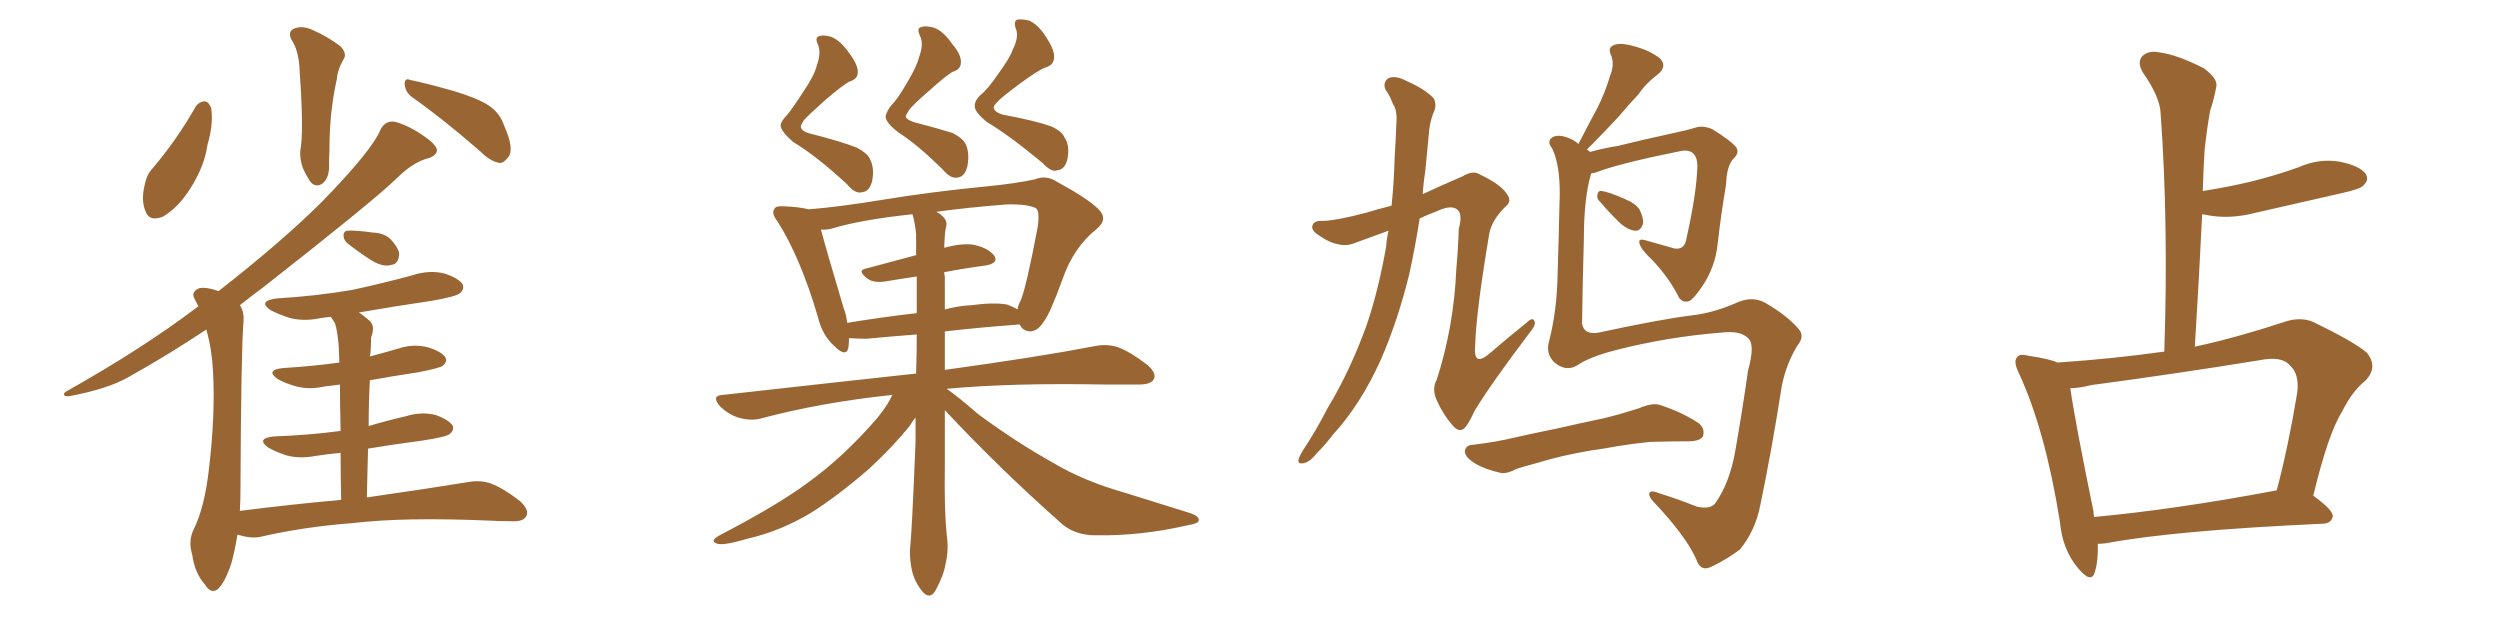 <svg xmlns="http://www.w3.org/2000/svg" xmlns:xlink="http://www.w3.org/1999/xlink" width="600" height="150"><path fill="#996633" padding="10" d="M47.02 25.49L47.02 25.49Q47.90 24.32 49.22 24.32L49.22 24.32Q50.10 24.46 50.68 25.93L50.68 25.93Q51.27 29.74 49.80 34.72L49.80 34.72Q49.07 39.99 45.56 45.41L45.56 45.41Q42.77 49.80 39.11 52.00L39.11 52.00Q35.74 53.32 34.86 50.54L34.86 50.54Q33.84 48.05 34.72 44.38L34.72 44.38Q35.16 42.04 36.47 40.58L36.47 40.58Q42.48 33.54 47.02 25.49ZM69.87 9.38L69.87 9.38Q68.99 7.32 70.90 6.74L70.90 6.74Q72.66 6.15 75 7.18L75 7.18Q78.66 8.79 81.74 11.13L81.74 11.13Q83.35 12.89 82.47 14.21L82.47 14.21Q81.01 16.70 80.86 18.90L80.86 18.90Q79.25 26.07 79.10 33.69L79.10 33.69Q79.10 36.18 78.96 38.82L78.96 38.82Q79.25 42.63 77.34 44.09L77.34 44.09Q75.44 45.26 74.12 43.07L74.12 43.07Q73.24 41.60 72.66 40.28L72.66 40.28Q71.92 38.09 72.07 36.18L72.07 36.18Q72.95 31.79 71.92 17.14L71.92 17.14Q71.78 12.16 69.87 9.38ZM98.88 23.29L98.88 23.29Q97.27 22.12 97.12 20.21L97.12 20.21Q97.12 18.60 98.44 19.19L98.44 19.19Q102.10 19.92 108.84 21.83L108.84 21.83Q114.70 23.58 117.33 25.34L117.33 25.34Q119.97 27.10 121.00 30.18L121.00 30.18Q123.49 35.74 122.02 37.65L122.02 37.65Q121.00 39.11 119.97 39.11L119.97 39.11Q117.77 38.82 115.43 36.47L115.43 36.47Q106.35 28.56 98.88 23.29ZM83.64 58.59L83.64 58.59Q82.62 57.86 82.47 56.84L82.47 56.84Q82.32 55.52 83.35 55.37L83.35 55.37Q85.11 55.22 89.50 55.81L89.50 55.81Q92.29 55.96 93.75 57.42L93.75 57.42Q95.65 59.47 95.80 60.94L95.80 60.94Q95.65 63.43 93.90 63.57L93.90 63.57Q92.14 64.16 89.50 62.70L89.50 62.70Q86.43 60.79 83.64 58.59ZM81.88 119.97L81.88 119.97L81.88 119.97Q81.74 113.67 81.74 108.69L81.74 108.69Q78.52 108.98 75.73 109.42L75.73 109.42Q71.92 110.16 68.70 109.28L68.70 109.28Q66.06 108.40 64.31 107.37L64.31 107.37Q61.38 105.18 65.77 104.74L65.77 104.74Q74.12 104.44 81.74 103.42L81.74 103.42Q81.59 96.68 81.59 92.29L81.59 92.29Q79.54 92.58 78.08 92.72L78.08 92.72Q74.27 93.60 71.04 92.72L71.04 92.72Q68.41 91.99 66.65 90.97L66.65 90.97Q63.57 88.77 67.97 88.33L67.97 88.33Q75.15 87.89 81.45 87.01L81.45 87.01Q81.30 84.08 81.30 83.20L81.30 83.20Q81.01 79.54 80.42 77.64L80.42 77.64Q79.83 76.61 79.39 76.03L79.39 76.03Q78.08 76.17 77.05 76.32L77.05 76.32Q73.10 77.20 69.58 76.32L69.58 76.32Q66.80 75.44 64.89 74.41L64.89 74.41Q61.82 72.22 66.36 71.63L66.36 71.63Q76.03 71.04 84.52 69.58L84.52 69.58Q91.99 67.97 99.02 66.06L99.02 66.06Q102.98 64.75 106.64 65.63L106.64 65.63Q110.16 66.80 111.04 68.26L111.04 68.26Q111.47 69.43 110.45 70.31L110.45 70.31Q109.57 71.19 103.42 72.22L103.42 72.22Q94.48 73.54 86.13 75L86.13 75Q87.30 75.73 88.77 77.05L88.77 77.05Q90.09 78.37 89.06 81.01L89.06 81.01Q89.06 82.62 88.92 84.81L88.92 84.81Q88.77 85.11 88.77 85.55L88.77 85.55Q92.14 84.67 95.65 83.64L95.65 83.64Q99.17 82.47 102.69 83.35L102.69 83.35Q106.05 84.38 106.93 85.84L106.93 85.84Q107.37 86.72 106.35 87.74L106.35 87.74Q105.62 88.33 100.34 89.36L100.34 89.36Q94.48 90.23 88.77 91.26L88.77 91.26Q88.48 96.39 88.48 102.25L88.48 102.25Q92.87 100.93 97.41 99.90L97.41 99.90Q101.07 98.73 104.59 99.61L104.59 99.61Q107.81 100.78 108.69 102.25L108.69 102.25Q108.98 103.27 107.96 104.15L107.96 104.15Q107.08 104.88 101.22 105.76L101.22 105.76Q94.48 106.64 88.33 107.67L88.33 107.67Q88.18 113.23 88.04 119.38L88.04 119.38Q103.27 117.19 112.21 115.72L112.21 115.72Q115.14 115.14 117.77 116.02L117.77 116.02Q120.85 117.19 124.80 120.26L124.80 120.26Q127.15 122.46 126.27 123.93L126.27 123.93Q125.54 125.24 122.75 125.10L122.75 125.10Q120.26 125.10 117.48 124.95L117.48 124.95Q97.12 124.07 84.67 125.54L84.67 125.54Q73.10 126.42 62.84 128.76L62.84 128.76Q60.64 129.35 57.57 128.47L57.57 128.47Q57.13 128.32 56.98 128.32L56.98 128.32Q56.40 131.98 55.52 135.21L55.52 135.21Q53.91 140.04 52.15 141.50L52.15 141.50Q50.54 142.53 49.22 140.33L49.22 140.33Q46.73 137.55 46.14 133.15L46.14 133.15Q45.12 129.93 46.44 127.15L46.44 127.15Q49.07 121.88 50.10 112.94L50.10 112.94Q51.71 99.61 51.12 89.06L51.12 89.06Q50.83 83.64 49.51 79.10L49.51 79.10Q39.99 85.40 31.05 90.38L31.05 90.38Q26.07 93.31 16.70 95.07L16.70 95.07Q15.53 95.21 15.38 94.78L15.38 94.78Q15.23 94.19 16.26 93.75L16.26 93.75Q34.42 83.50 47.17 73.83L47.17 73.83Q47.46 73.54 47.61 73.54L47.61 73.54Q47.17 72.66 46.73 71.78L46.73 71.78Q45.70 70.02 47.90 69.14L47.90 69.14Q49.66 68.85 52.44 69.87L52.44 69.87Q67.82 57.86 77.20 48.49L77.20 48.49Q89.50 35.89 91.41 30.91L91.41 30.91Q92.72 28.71 95.07 29.30L95.07 29.30Q99.02 30.47 103.13 33.69L103.13 33.69Q104.74 35.01 104.88 36.04L104.88 36.04Q104.74 37.50 102.39 38.09L102.39 38.09Q98.88 39.11 94.92 43.07L94.92 43.07Q89.65 48.19 63.13 68.99L63.13 68.99Q60.35 71.04 57.57 73.24L57.57 73.24Q58.59 74.71 58.45 77.05L58.45 77.05Q57.86 84.08 57.71 117.92L57.71 117.92Q57.71 120.26 57.57 122.61L57.57 122.61Q70.31 121.00 81.88 119.97ZM196.00 15.82L196.00 15.82Q197.17 12.60 196.29 10.69L196.29 10.69Q195.70 9.38 196.14 8.94L196.14 8.94Q197.02 8.20 199.37 8.79L199.37 8.79Q201.71 9.67 203.91 12.89L203.91 12.89Q206.54 16.41 205.66 18.31L205.66 18.31Q205.22 19.19 203.76 19.63L203.76 19.63Q202.15 20.51 198.05 24.02L198.05 24.02Q193.80 27.83 192.92 28.86L192.92 28.86Q192.33 29.74 192.19 30.32L192.19 30.32Q192.19 31.49 194.53 32.08L194.53 32.08Q202.00 33.98 205.66 35.45L205.66 35.45Q208.15 36.77 208.74 38.09L208.74 38.09Q209.91 40.14 209.33 43.36L209.33 43.36Q208.74 46.00 206.84 46.14L206.84 46.14Q205.22 46.58 203.32 44.24L203.32 44.24Q195.85 37.35 190.43 34.13L190.43 34.13Q187.35 31.49 187.35 30.03L187.35 30.03Q187.50 29.00 188.82 27.69L188.82 27.69Q190.28 25.93 192.92 21.83L192.92 21.83Q195.41 18.16 196.00 15.82ZM220.61 13.62L220.61 13.62Q221.78 10.40 220.75 8.50L220.75 8.50Q220.17 7.18 220.61 6.74L220.61 6.74Q221.63 6.01 223.97 6.59L223.97 6.59Q226.32 7.32 228.52 10.55L228.52 10.55Q231.30 13.77 230.42 15.97L230.42 15.97Q229.98 16.85 228.52 17.29L228.52 17.29Q227.05 18.16 223.10 21.68L223.10 21.68Q218.70 25.49 218.12 26.51L218.12 26.51Q217.53 27.39 217.38 27.98L217.38 27.98Q217.53 28.71 219.29 29.30L219.29 29.30Q225.44 30.91 228.66 31.93L228.66 31.93Q231.15 33.25 231.74 34.57L231.74 34.57Q232.76 36.62 232.18 39.84L232.18 39.84Q231.59 42.48 229.69 42.63L229.69 42.63Q228.08 42.92 226.17 40.58L226.17 40.58Q220.02 34.57 215.63 31.79L215.63 31.79Q212.40 29.30 212.55 27.83L212.55 27.83Q212.84 26.66 213.87 25.34L213.87 25.34Q215.48 23.73 217.82 19.63L217.82 19.63Q220.02 15.97 220.61 13.62ZM243.16 11.72L243.16 11.72Q244.63 8.64 243.75 6.74L243.75 6.74Q243.31 5.42 243.90 4.83L243.90 4.83Q244.78 4.39 247.12 4.98L247.12 4.98Q249.46 6.15 251.37 9.38L251.37 9.38Q253.71 13.04 252.69 14.94L252.69 14.94Q252.25 15.82 250.78 16.26L250.78 16.26Q249.17 16.85 244.78 20.07L244.78 20.07Q240.23 23.44 239.36 24.46L239.36 24.46Q238.62 25.20 238.48 25.78L238.48 25.78Q238.62 26.95 240.82 27.54L240.82 27.54Q248.58 29.00 252.25 30.32L252.25 30.32Q254.88 31.49 255.47 32.96L255.47 32.96Q256.79 34.86 256.20 38.09L256.20 38.09Q255.62 40.72 253.71 40.87L253.71 40.87Q252.39 41.46 250.20 39.11L250.20 39.11Q242.29 32.52 236.87 29.30L236.87 29.30Q233.79 26.81 233.94 25.34L233.94 25.34Q233.94 24.17 235.25 22.85L235.25 22.85Q237.01 21.53 239.79 17.43L239.79 17.43Q242.29 14.06 243.16 11.72ZM226.76 98.44L226.76 98.44Q226.76 105.18 226.76 111.77L226.76 111.77Q226.61 122.46 227.20 128.32L227.20 128.32Q227.78 131.84 226.90 135.50L226.90 135.50Q226.46 138.13 224.56 141.65L224.56 141.65Q223.24 143.99 221.48 142.09L221.48 142.09Q219.43 139.60 218.85 136.82L218.85 136.82Q218.26 134.03 218.41 131.69L218.41 131.69Q218.85 128.03 219.73 106.05L219.73 106.05Q219.73 102.98 219.73 100.20L219.73 100.20Q218.99 101.07 218.41 102.10L218.41 102.10Q214.45 107.08 208.59 112.50L208.59 112.50Q200.98 119.09 194.68 123.05L194.68 123.05Q187.35 127.44 179.74 129.20L179.74 129.20Q173.73 130.96 172.27 130.52L172.27 130.52Q170.07 129.93 172.71 128.47L172.71 128.47Q187.06 121.00 194.24 115.58L194.24 115.58Q202.73 109.42 210.64 100.20L210.64 100.20Q213.13 97.12 214.16 94.78L214.16 94.78Q197.31 96.53 182.37 100.49L182.37 100.49Q180.18 101.07 177.10 100.20L177.10 100.20Q174.61 99.32 172.71 97.41L172.71 97.41Q170.65 94.92 173.44 94.78L173.44 94.78Q198.34 91.99 219.87 89.65L219.87 89.65Q220.02 84.81 220.02 80.27L220.02 80.27Q214.16 80.71 208.01 81.30L208.01 81.30Q205.66 81.30 203.76 81.15L203.76 81.15Q203.76 82.47 203.61 83.50L203.61 83.50Q203.03 85.84 200.24 83.06L200.24 83.06Q197.31 80.42 196.29 76.03L196.29 76.03Q192.04 61.67 186.62 53.17L186.62 53.17Q185.01 51.12 185.89 50.10L185.89 50.10Q186.18 49.37 188.09 49.51L188.09 49.51Q191.89 49.66 194.09 50.24L194.09 50.24Q201.42 49.66 212.11 47.90L212.11 47.90Q223.68 46.00 237.30 44.68L237.30 44.68Q243.31 44.09 248.29 43.07L248.29 43.07Q251.07 41.89 253.71 43.65L253.71 43.65Q261.04 47.61 263.67 50.24L263.67 50.24Q266.02 52.59 263.23 54.93L263.23 54.93Q257.67 59.33 255.03 66.94L255.03 66.94Q251.95 75.44 250.49 77.20L250.49 77.20Q249.17 79.39 247.27 79.54L247.27 79.54Q245.36 79.39 244.78 77.93L244.78 77.93Q244.19 77.78 244.04 77.93L244.04 77.93Q235.69 78.52 226.76 79.54L226.76 79.54Q226.76 84.23 226.76 88.77L226.76 88.77Q249.17 85.69 262.79 83.06L262.79 83.06Q265.72 82.47 268.36 83.35L268.36 83.35Q271.44 84.52 275.39 87.60L275.39 87.60Q277.73 89.65 276.86 91.11L276.86 91.11Q276.12 92.29 273.34 92.29L273.34 92.29Q269.68 92.29 265.28 92.29L265.28 92.29Q243.16 91.85 227.20 93.31L227.20 93.31Q230.13 95.36 234.67 99.32L234.67 99.32Q243.75 106.05 252.69 111.04L252.69 111.04Q260.01 115.43 269.82 118.21L269.82 118.21Q278.32 120.85 285.79 123.19L285.79 123.19Q287.84 123.93 287.70 124.95L287.70 124.95Q287.55 125.68 284.77 126.12L284.77 126.12Q273.93 128.61 263.38 128.47L263.38 128.47Q257.67 128.61 254.15 125.10L254.15 125.10Q239.94 112.50 226.76 98.44ZM226.76 66.36L226.76 66.36Q226.76 70.31 226.76 74.27L226.76 74.27Q229.98 73.39 233.20 73.24L233.20 73.24Q238.62 72.51 241.70 73.10L241.70 73.10Q243.31 73.68 244.19 74.27L244.19 74.27Q244.34 73.24 244.92 72.22L244.92 72.22Q246.24 69.29 249.02 54.64L249.02 54.64Q249.61 50.54 248.58 49.95L248.58 49.95Q246.53 48.93 241.55 49.07L241.55 49.07Q232.18 49.80 224.71 50.83L224.71 50.83Q225.59 51.27 226.17 51.86L226.17 51.86Q227.49 53.03 227.05 54.49L227.05 54.49Q226.76 55.37 226.61 59.47L226.61 59.47Q230.86 58.30 233.64 58.74L233.64 58.74Q237.16 59.47 238.62 61.38L238.62 61.38Q239.79 63.13 236.57 63.72L236.57 63.72Q231.88 64.31 226.61 65.33L226.61 65.33Q226.61 65.77 226.76 66.36ZM219.87 56.25L219.87 56.25L219.87 56.25Q219.58 53.32 218.99 51.42L218.99 51.42Q206.54 52.73 199.37 54.93L199.37 54.93Q198.05 55.22 197.02 55.08L197.02 55.08Q198.34 60.06 202.44 73.83L202.44 73.83Q203.17 75.73 203.32 77.49L203.32 77.49Q211.23 76.17 220.02 75.15L220.02 75.15Q220.02 70.46 220.02 66.36L220.02 66.36Q216.06 66.94 212.55 67.53L212.55 67.53Q209.77 67.97 208.30 66.94L208.30 66.94Q205.52 64.89 207.86 64.45L207.86 64.45Q213.28 62.99 219.87 61.23L219.87 61.23Q219.87 58.59 219.87 56.25ZM333.25 55.37L333.25 55.37Q329.30 56.84 325.20 58.30L325.20 58.30Q323.00 59.18 321.09 58.59L321.09 58.59Q319.04 58.30 315.97 56.10L315.97 56.10Q314.50 54.93 315.09 53.91L315.09 53.91Q315.53 52.88 317.43 53.03L317.43 53.03Q321.09 52.88 328.13 50.98L328.13 50.98Q330.47 50.24 333.98 49.37L333.98 49.37Q334.57 43.51 334.72 37.65L334.72 37.65Q335.01 32.96 335.16 29.00L335.16 29.00Q335.30 26.37 334.28 24.90L334.28 24.90Q333.54 22.85 332.52 21.53L332.52 21.53Q331.79 19.78 333.25 18.75L333.25 18.75Q335.01 18.02 337.65 19.48L337.65 19.48Q341.75 21.24 344.09 23.58L344.09 23.58Q344.97 25.34 343.95 27.25L343.95 27.25Q343.07 29.59 342.92 32.23L342.92 32.23Q342.48 36.47 342.04 41.31L342.04 41.31Q341.60 43.95 341.46 46.58L341.46 46.58Q345.56 44.68 350.98 42.33L350.98 42.33Q353.47 40.87 354.93 41.75L354.93 41.75Q360.21 44.24 361.67 46.58L361.67 46.58Q362.99 48.34 361.23 49.66L361.23 49.66Q358.01 52.88 357.42 56.10L357.42 56.10Q354.20 75.29 354.05 82.91L354.05 82.91Q353.47 88.48 357.86 84.52L357.86 84.52Q362.11 80.86 366.50 77.34L366.50 77.34Q367.82 76.03 368.26 77.05L368.26 77.05Q368.70 77.93 367.24 79.69L367.24 79.69Q358.01 91.85 353.91 98.58L353.91 98.58Q352.44 101.81 351.42 102.83L351.42 102.83Q350.10 103.86 348.63 102.10L348.63 102.10Q346.44 99.61 344.97 96.39L344.97 96.39Q343.51 93.46 344.82 91.11L344.82 91.11Q348.93 78.37 349.51 64.60L349.51 64.60Q349.95 59.77 350.10 54.93L350.10 54.93Q351.12 51.27 349.66 50.24L349.66 50.24Q348.19 49.07 344.53 50.83L344.53 50.83Q342.48 51.56 340.72 52.44L340.72 52.44Q339.70 59.03 338.23 65.77L338.23 65.77Q335.45 77.05 331.35 86.43L331.35 86.43Q326.51 97.12 319.92 104.30L319.92 104.30Q318.16 106.64 315.97 108.84L315.97 108.84Q314.21 111.04 312.74 111.18L312.74 111.18Q311.28 111.47 311.72 110.01L311.72 110.01Q312.01 109.28 312.60 108.25L312.60 108.25Q315.82 103.42 318.60 98.00L318.60 98.00Q324.17 88.77 328.13 77.64L328.13 77.64Q330.91 69.29 332.67 59.18L332.67 59.18Q332.81 57.28 333.25 55.37ZM384.08 48.49L384.08 48.49Q383.20 47.75 383.35 46.88L383.35 46.88Q383.50 45.70 384.38 45.85L384.38 45.85Q385.99 46.00 389.94 47.75L389.94 47.75Q392.43 48.78 393.46 50.24L393.46 50.24Q394.48 52.29 394.34 53.61L394.34 53.61Q393.75 55.52 392.43 55.37L392.43 55.37Q390.82 55.22 389.06 53.76L389.06 53.76Q386.43 51.27 384.08 48.49ZM378.66 87.60L378.66 87.60Q375.88 89.36 373.10 87.01L373.10 87.01Q370.90 84.96 371.78 81.88L371.78 81.88Q373.68 74.56 373.83 65.63L373.83 65.63Q374.12 56.40 374.27 49.22L374.27 49.22Q374.71 40.14 372.51 35.60L372.51 35.60Q371.34 34.13 372.22 33.25L372.22 33.25Q373.39 32.08 376.03 32.96L376.03 32.96Q377.78 33.54 378.81 34.57L378.81 34.57Q381.15 30.03 383.35 25.93L383.35 25.93Q385.11 22.56 386.43 18.16L386.43 18.16Q387.60 15.38 386.57 13.04L386.57 13.04Q385.84 11.43 387.30 10.84L387.30 10.84Q388.77 10.11 392.29 11.13L392.29 11.13Q396.09 12.16 398.44 14.06L398.44 14.06Q400.20 15.97 397.85 17.87L397.85 17.87Q395.07 19.92 393.16 22.71L393.16 22.71Q390.82 25.20 388.48 27.98L388.48 27.98Q385.69 31.05 380.86 35.89L380.86 35.89Q381.15 36.04 381.59 36.47L381.59 36.47Q384.67 35.60 388.33 35.01L388.33 35.01Q393.60 33.69 400.34 32.23L400.34 32.23Q405.18 31.20 406.93 30.62L406.93 30.62Q408.84 30.03 411.04 31.05L411.04 31.05Q415.72 33.98 416.75 35.45L416.75 35.45Q417.48 36.77 416.02 38.09L416.02 38.09Q414.40 39.84 414.26 44.24L414.26 44.24Q413.09 51.12 412.21 58.74L412.21 58.74Q411.62 64.16 408.54 68.70L408.54 68.70Q406.49 71.78 405.47 72.22L405.47 72.22Q404.00 72.80 402.98 71.48L402.98 71.48Q400.78 66.94 396.68 62.55L396.68 62.55Q393.60 59.62 393.46 58.30L393.46 58.30Q393.16 57.13 395.07 57.71L395.07 57.71Q398.14 58.59 401.81 59.62L401.81 59.62Q404.30 60.06 404.74 57.28L404.74 57.28Q407.23 46.14 407.37 39.84L407.37 39.84Q407.37 37.35 405.91 36.47L405.91 36.47Q405.03 36.04 403.71 36.18L403.71 36.18Q389.06 39.11 383.20 41.31L383.20 41.31Q382.47 41.60 381.88 41.60L381.88 41.60Q380.13 47.46 380.13 57.28L380.13 57.28Q379.83 67.53 379.69 77.64L379.69 77.64Q380.13 80.42 383.64 79.83L383.64 79.83Q398.58 76.61 405.76 75.73L405.76 75.73Q411.04 75.15 416.46 72.80L416.46 72.80Q420.41 70.90 423.63 72.66L423.63 72.66Q428.91 75.73 431.54 78.81L431.54 78.81Q433.30 80.57 431.40 82.91L431.40 82.91Q428.61 87.45 427.59 92.87L427.59 92.87Q425.24 107.96 422.46 121.29L422.46 121.29Q421.29 127.29 417.63 131.84L417.63 131.84Q414.55 134.18 410.89 135.94L410.89 135.94Q408.11 137.40 407.08 134.18L407.08 134.18Q404.59 128.61 396.97 120.56L396.97 120.56Q395.80 119.38 395.80 118.51L395.80 118.51Q395.95 117.48 398.14 118.36L398.14 118.36Q402.39 119.68 407.23 121.58L407.23 121.58Q410.30 122.31 411.62 120.85L411.62 120.85Q415.14 115.87 416.46 108.25L416.46 108.25Q418.21 98.29 419.53 88.92L419.53 88.92Q421.29 82.62 419.53 81.15L419.53 81.15Q417.63 79.25 413.09 79.83L413.09 79.83Q400.05 80.86 387.60 84.08L387.60 84.08Q381.45 85.69 378.66 87.60ZM381.88 108.11L381.88 108.11L381.88 108.11Q374.85 109.28 369.14 111.04L369.14 111.04Q364.75 112.21 363.72 112.65L363.72 112.65Q361.82 113.67 360.35 113.53L360.35 113.53Q356.40 112.65 354.20 111.33L354.20 111.33Q351.71 109.86 351.56 108.40L351.56 108.40Q351.71 106.93 353.17 106.79L353.17 106.79Q359.33 106.05 363.43 105.03L363.43 105.03Q367.24 104.15 374.41 102.69L374.41 102.69Q378.08 101.81 385.11 100.34L385.11 100.34Q389.21 99.32 393.31 98.00L393.31 98.00Q396.39 96.68 398.14 97.12L398.14 97.12Q403.71 98.88 407.81 101.66L407.81 101.66Q409.28 102.98 408.69 104.74L408.69 104.74Q407.96 105.91 405.18 105.91L405.18 105.91Q401.95 105.91 396.09 106.05L396.09 106.05Q391.70 106.49 388.18 107.08L388.18 107.08Q385.11 107.67 381.88 108.11ZM503.47 130.52L503.47 130.52Q503.61 134.62 502.73 137.40L502.73 137.40Q501.86 140.19 498.63 136.23L498.63 136.23Q494.97 131.84 494.38 125.24L494.38 125.24Q490.87 103.27 484.57 89.65L484.57 89.65Q483.11 86.72 484.13 85.69L484.13 85.69Q484.72 84.81 486.91 85.40L486.91 85.40Q491.89 86.13 493.80 87.01L493.80 87.01Q506.98 86.13 519.43 84.38L519.43 84.38Q520.46 53.61 518.55 27.25L518.55 27.25Q518.41 23.29 514.31 17.43L514.31 17.43Q512.84 14.94 514.16 13.48L514.16 13.48Q515.63 12.01 518.41 12.60L518.41 12.60Q522.66 13.18 528.96 16.41L528.96 16.41Q532.47 19.04 531.88 20.95L531.88 20.95Q531.45 23.44 530.42 26.66L530.42 26.66Q529.69 30.62 529.10 36.04L529.10 36.04Q528.81 40.87 528.66 45.85L528.66 45.85Q535.11 44.82 540.53 43.51L540.53 43.51Q546.39 42.04 551.66 40.14L551.66 40.14Q556.64 37.94 561.62 38.82L561.62 38.82Q566.46 39.84 567.77 41.75L567.77 41.75Q568.65 43.21 567.19 44.53L567.19 44.53Q566.46 45.41 561.62 46.44L561.62 46.44Q551.22 48.78 541.11 51.12L541.11 51.12Q535.99 52.44 531.15 51.86L531.15 51.86Q529.54 51.56 528.52 51.42L528.52 51.42Q527.78 66.80 526.76 83.20L526.76 83.20Q536.87 81.01 548.00 77.34L548.00 77.34Q552.10 75.88 555.32 77.34L555.32 77.34Q564.99 82.03 568.07 84.67L568.07 84.67Q570.85 88.18 567.63 91.41L567.63 91.41Q564.40 94.04 562.06 98.88L562.06 98.88Q558.84 103.86 555.18 118.95L555.18 118.95Q560.01 122.46 559.86 123.93L559.86 123.93Q559.57 125.54 557.67 125.68L557.67 125.68Q521.92 127.29 505.52 130.37L505.52 130.37Q504.35 130.52 503.47 130.52ZM545.95 117.77L545.95 117.77L545.95 117.77Q546.24 117.63 546.39 117.77L546.39 117.77Q549.17 107.37 551.37 94.04L551.37 94.04Q551.81 89.65 549.61 87.74L549.61 87.74Q547.71 85.40 542.43 86.43L542.43 86.43Q522.66 89.65 501.86 92.43L501.86 92.43Q499.07 93.16 496.88 93.16L496.88 93.16Q497.90 100.63 502.44 122.75L502.44 122.75Q502.44 123.49 502.59 124.07L502.59 124.07Q521.78 122.31 545.95 117.77Z"/></svg>